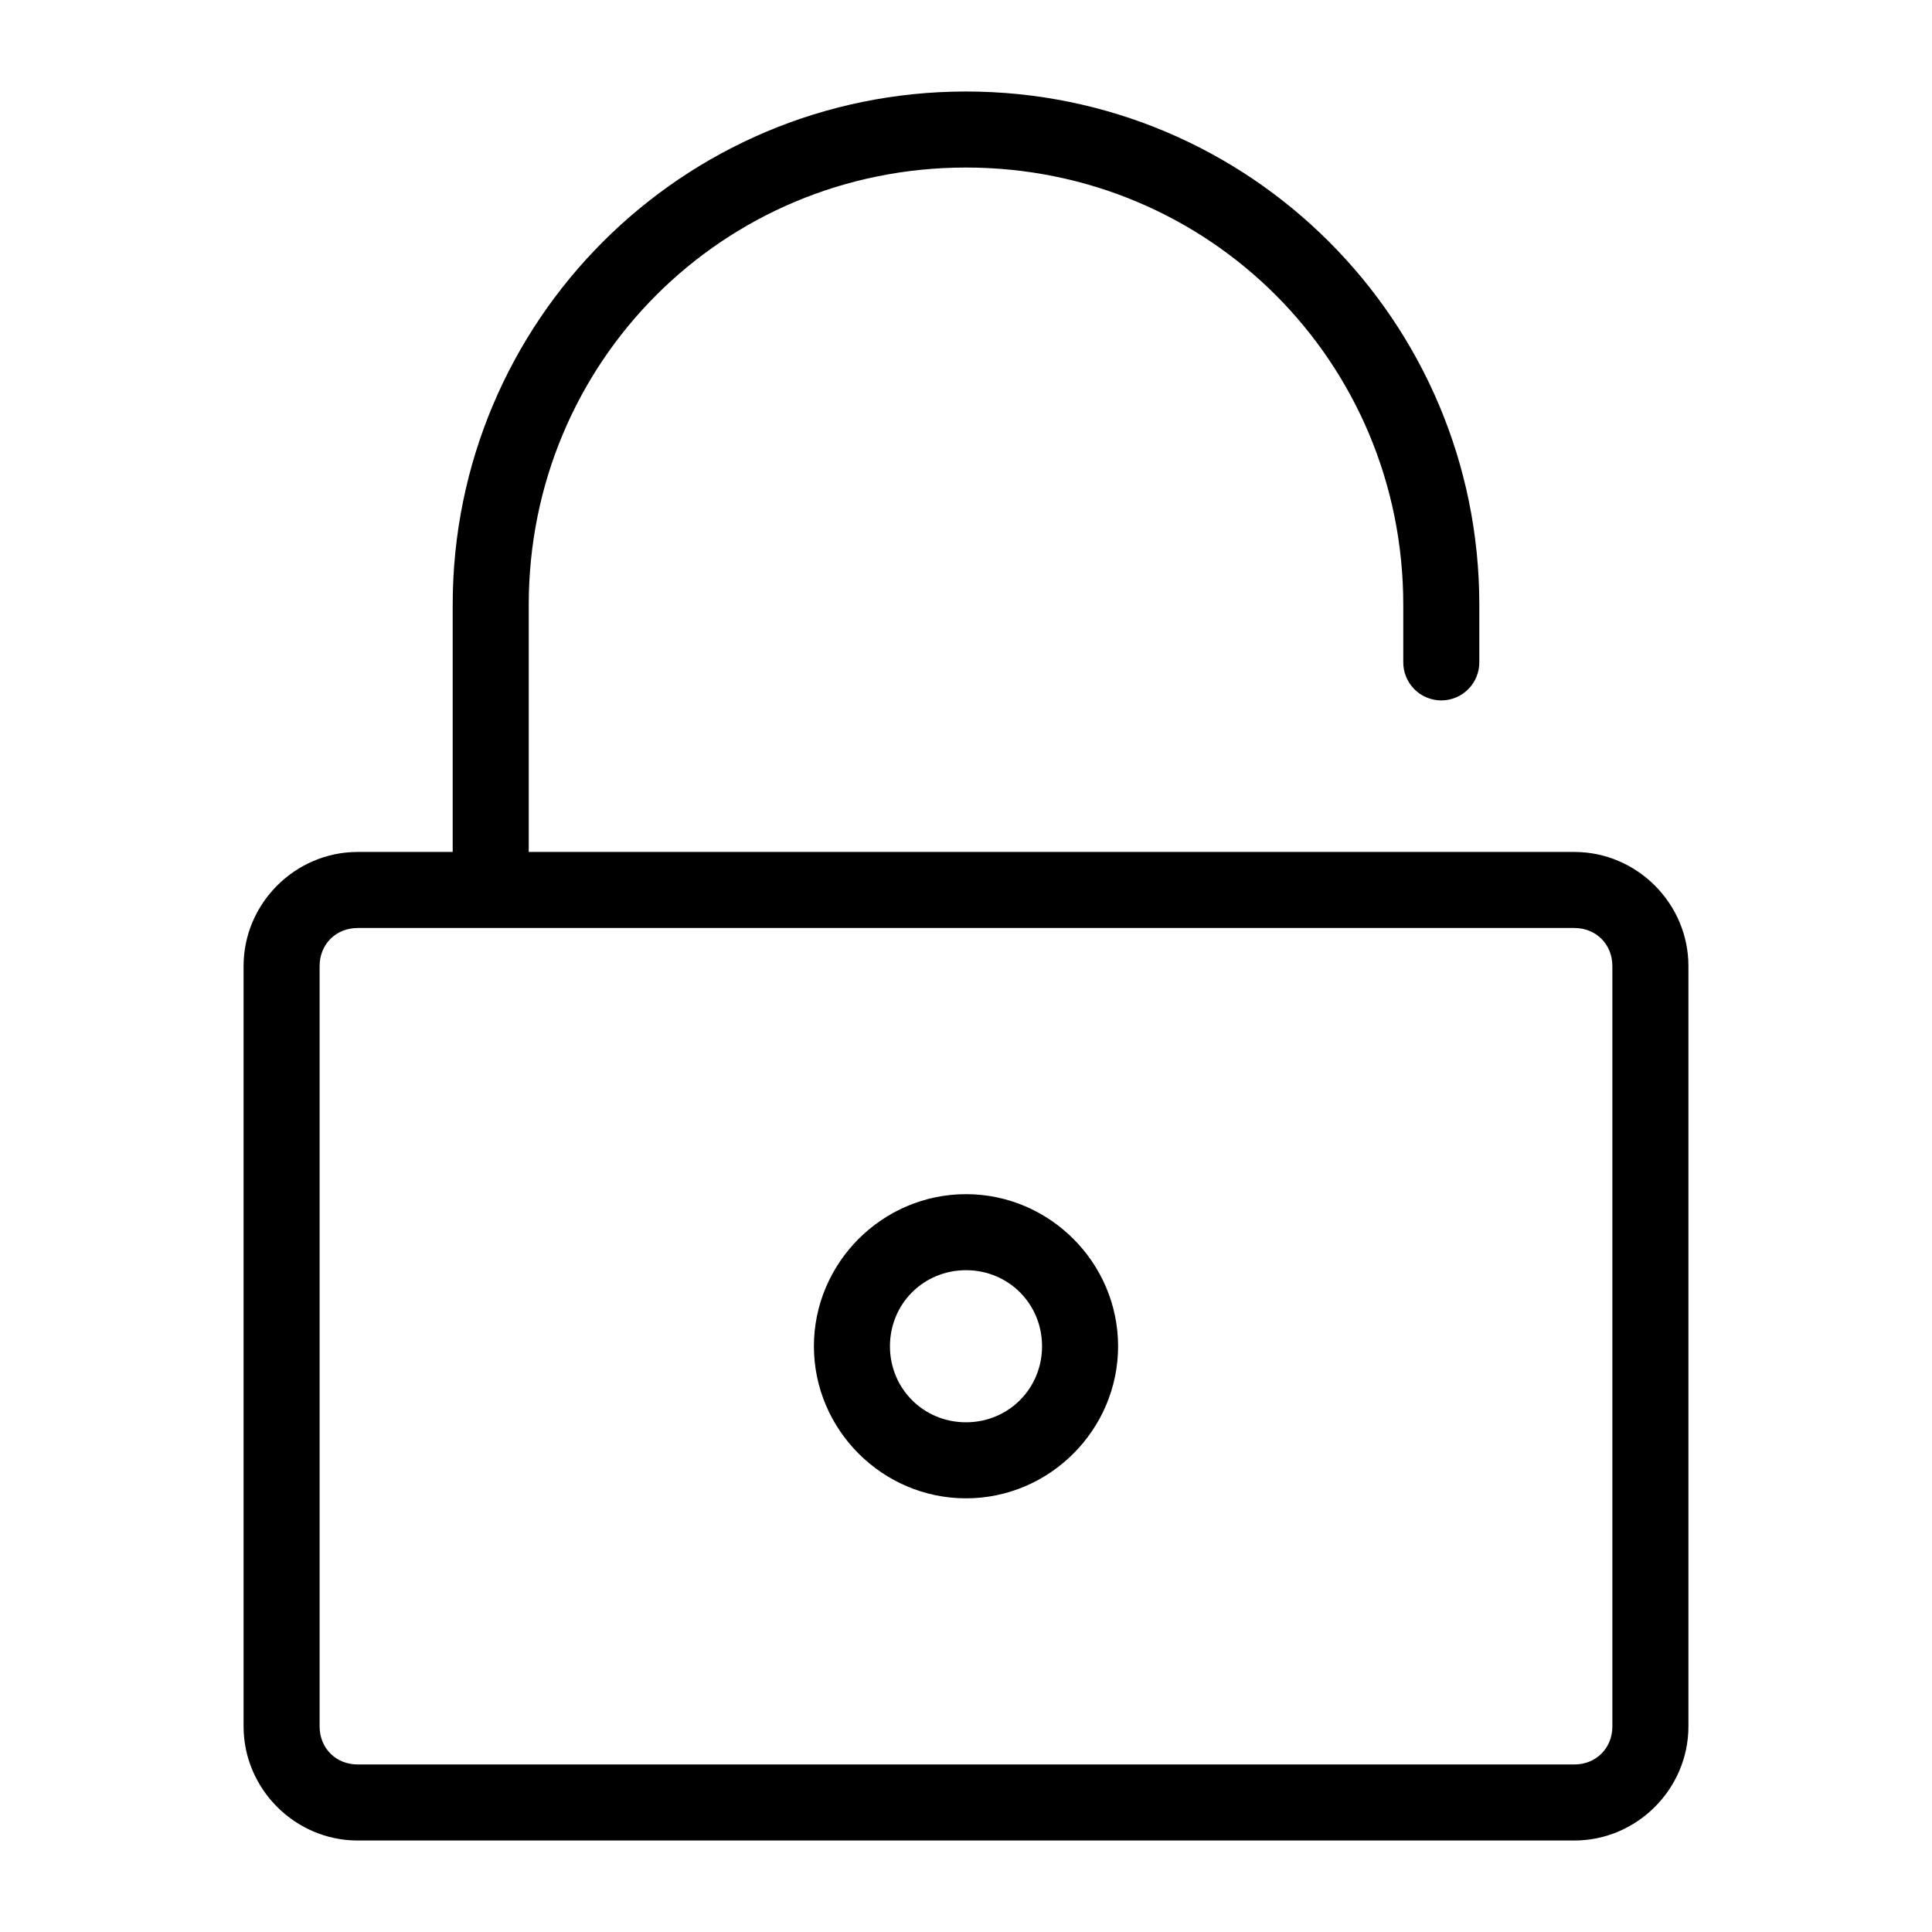 <?xml version="1.0" encoding="UTF-8"?>
<!-- Uploaded to: ICON Repo, www.svgrepo.com, Generator: ICON Repo Mixer Tools -->
<svg fill="#000000" width="800px" height="800px" version="1.1" viewBox="144 144 512 512" xmlns="http://www.w3.org/2000/svg">
 <path d="m400 168.25c-75.188 0-136.03 60.844-136.03 136.03v65.496h-25.188c-16.574 0-30.23 13.656-30.23 30.23v201.52c0 16.57 13.656 30.227 30.23 30.227h322.44c16.57 0 30.227-13.656 30.227-30.227v-201.52c0-16.574-13.656-30.23-30.227-30.23h-277.1v-65.496c0-64.367 51.508-115.88 115.88-115.88 64.367 0 115.88 51.508 115.88 115.88v15.117c-0.039 2.695 1.008 5.297 2.898 7.215 1.895 1.922 4.481 3.004 7.176 3.004 2.699 0 5.285-1.082 7.176-3.004 1.895-1.918 2.941-4.519 2.902-7.215v-15.117c0-75.184-60.844-136.03-136.03-136.03zm-161.22 221.68h322.44c5.754 0 10.074 4.32 10.074 10.078v201.52c0 5.754-4.32 10.074-10.074 10.074h-322.44c-5.758 0-10.078-4.32-10.078-10.074v-201.52c0-5.758 4.32-10.078 10.078-10.078zm161.22 70.535c-22.141 0-40.305 18.164-40.305 40.305s18.164 40.305 40.305 40.305 40.305-18.164 40.305-40.305-18.164-40.305-40.305-40.305zm0 20.152c11.246 0 20.152 8.902 20.152 20.152 0 11.246-8.906 20.152-20.152 20.152-11.25 0-20.152-8.906-20.152-20.152 0-11.25 8.902-20.152 20.152-20.152z"/>
</svg>